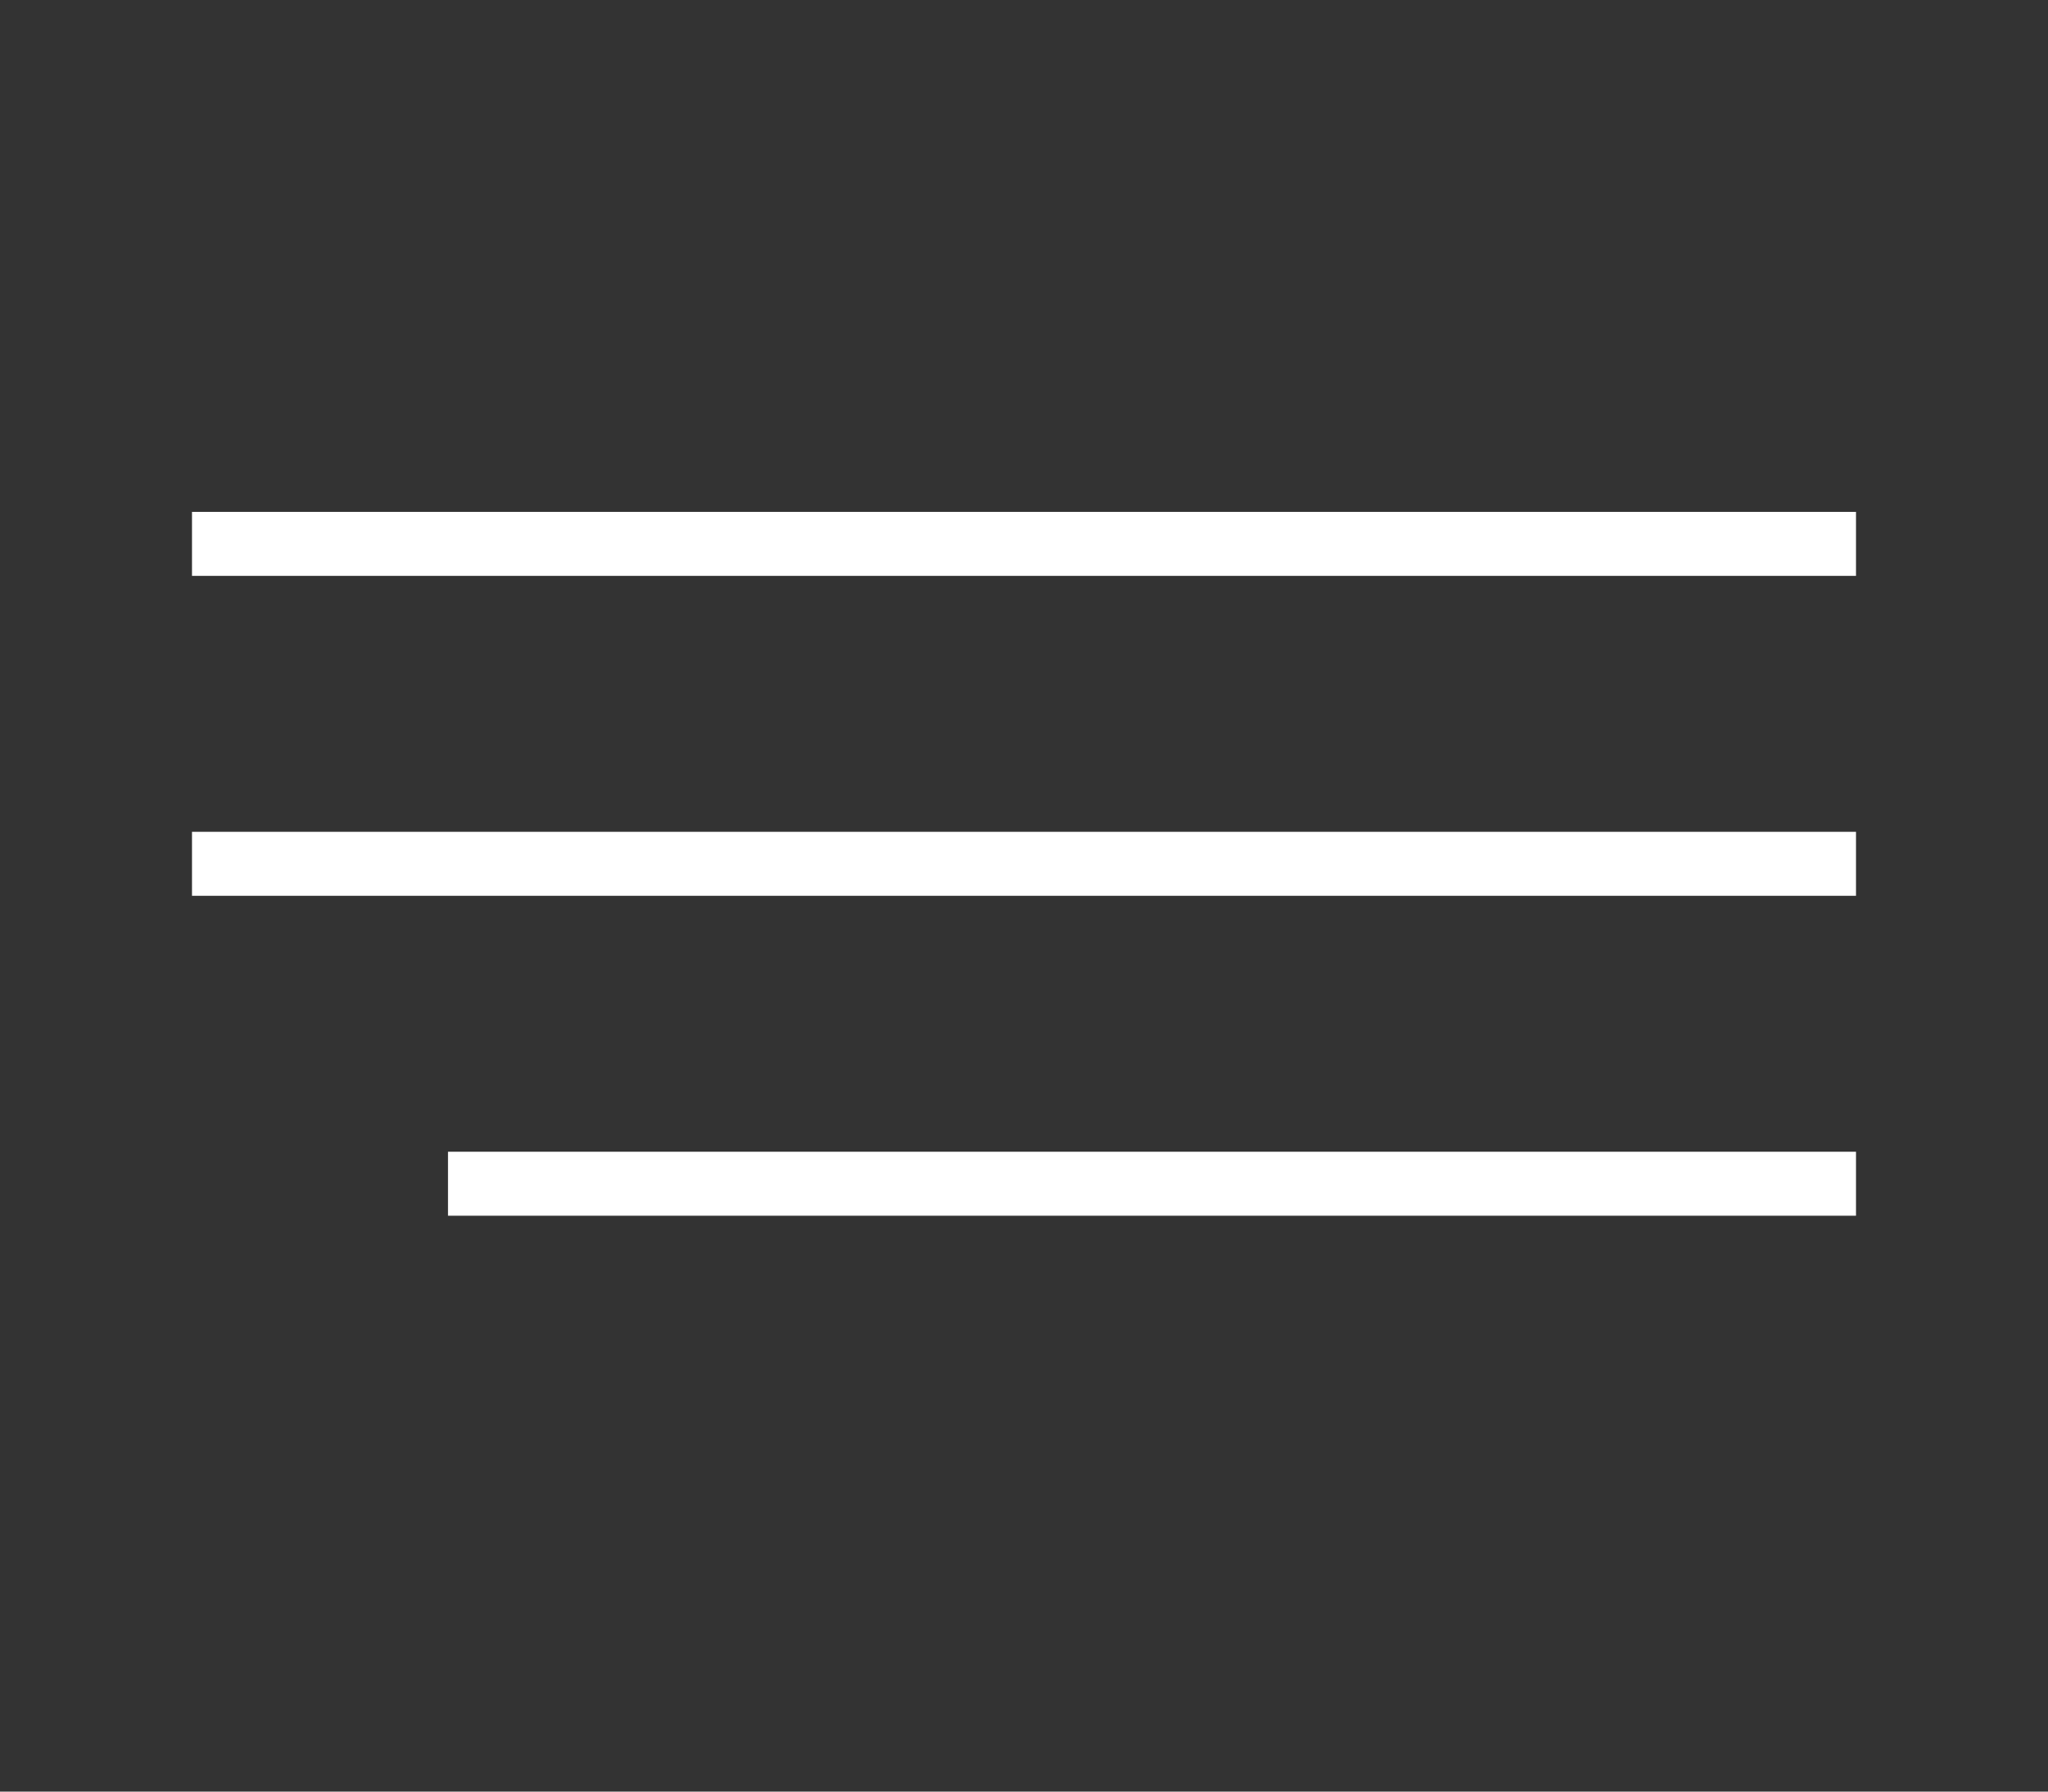 <?xml version="1.0" encoding="UTF-8"?> <svg xmlns="http://www.w3.org/2000/svg" width="32" height="28" viewBox="0 0 32 28" fill="none"><rect x="0" y="0" width="32" height="28" fill="#333333" stroke="none"/><line x1="3" y1="8.5" x2="29" y2="8.5" stroke="white"></line><line x1="3" y1="13.5" x2="29" y2="13.5" stroke="white"></line><line x1="7" y1="18.5" x2="29" y2="18.5" stroke="white"></line></svg> 